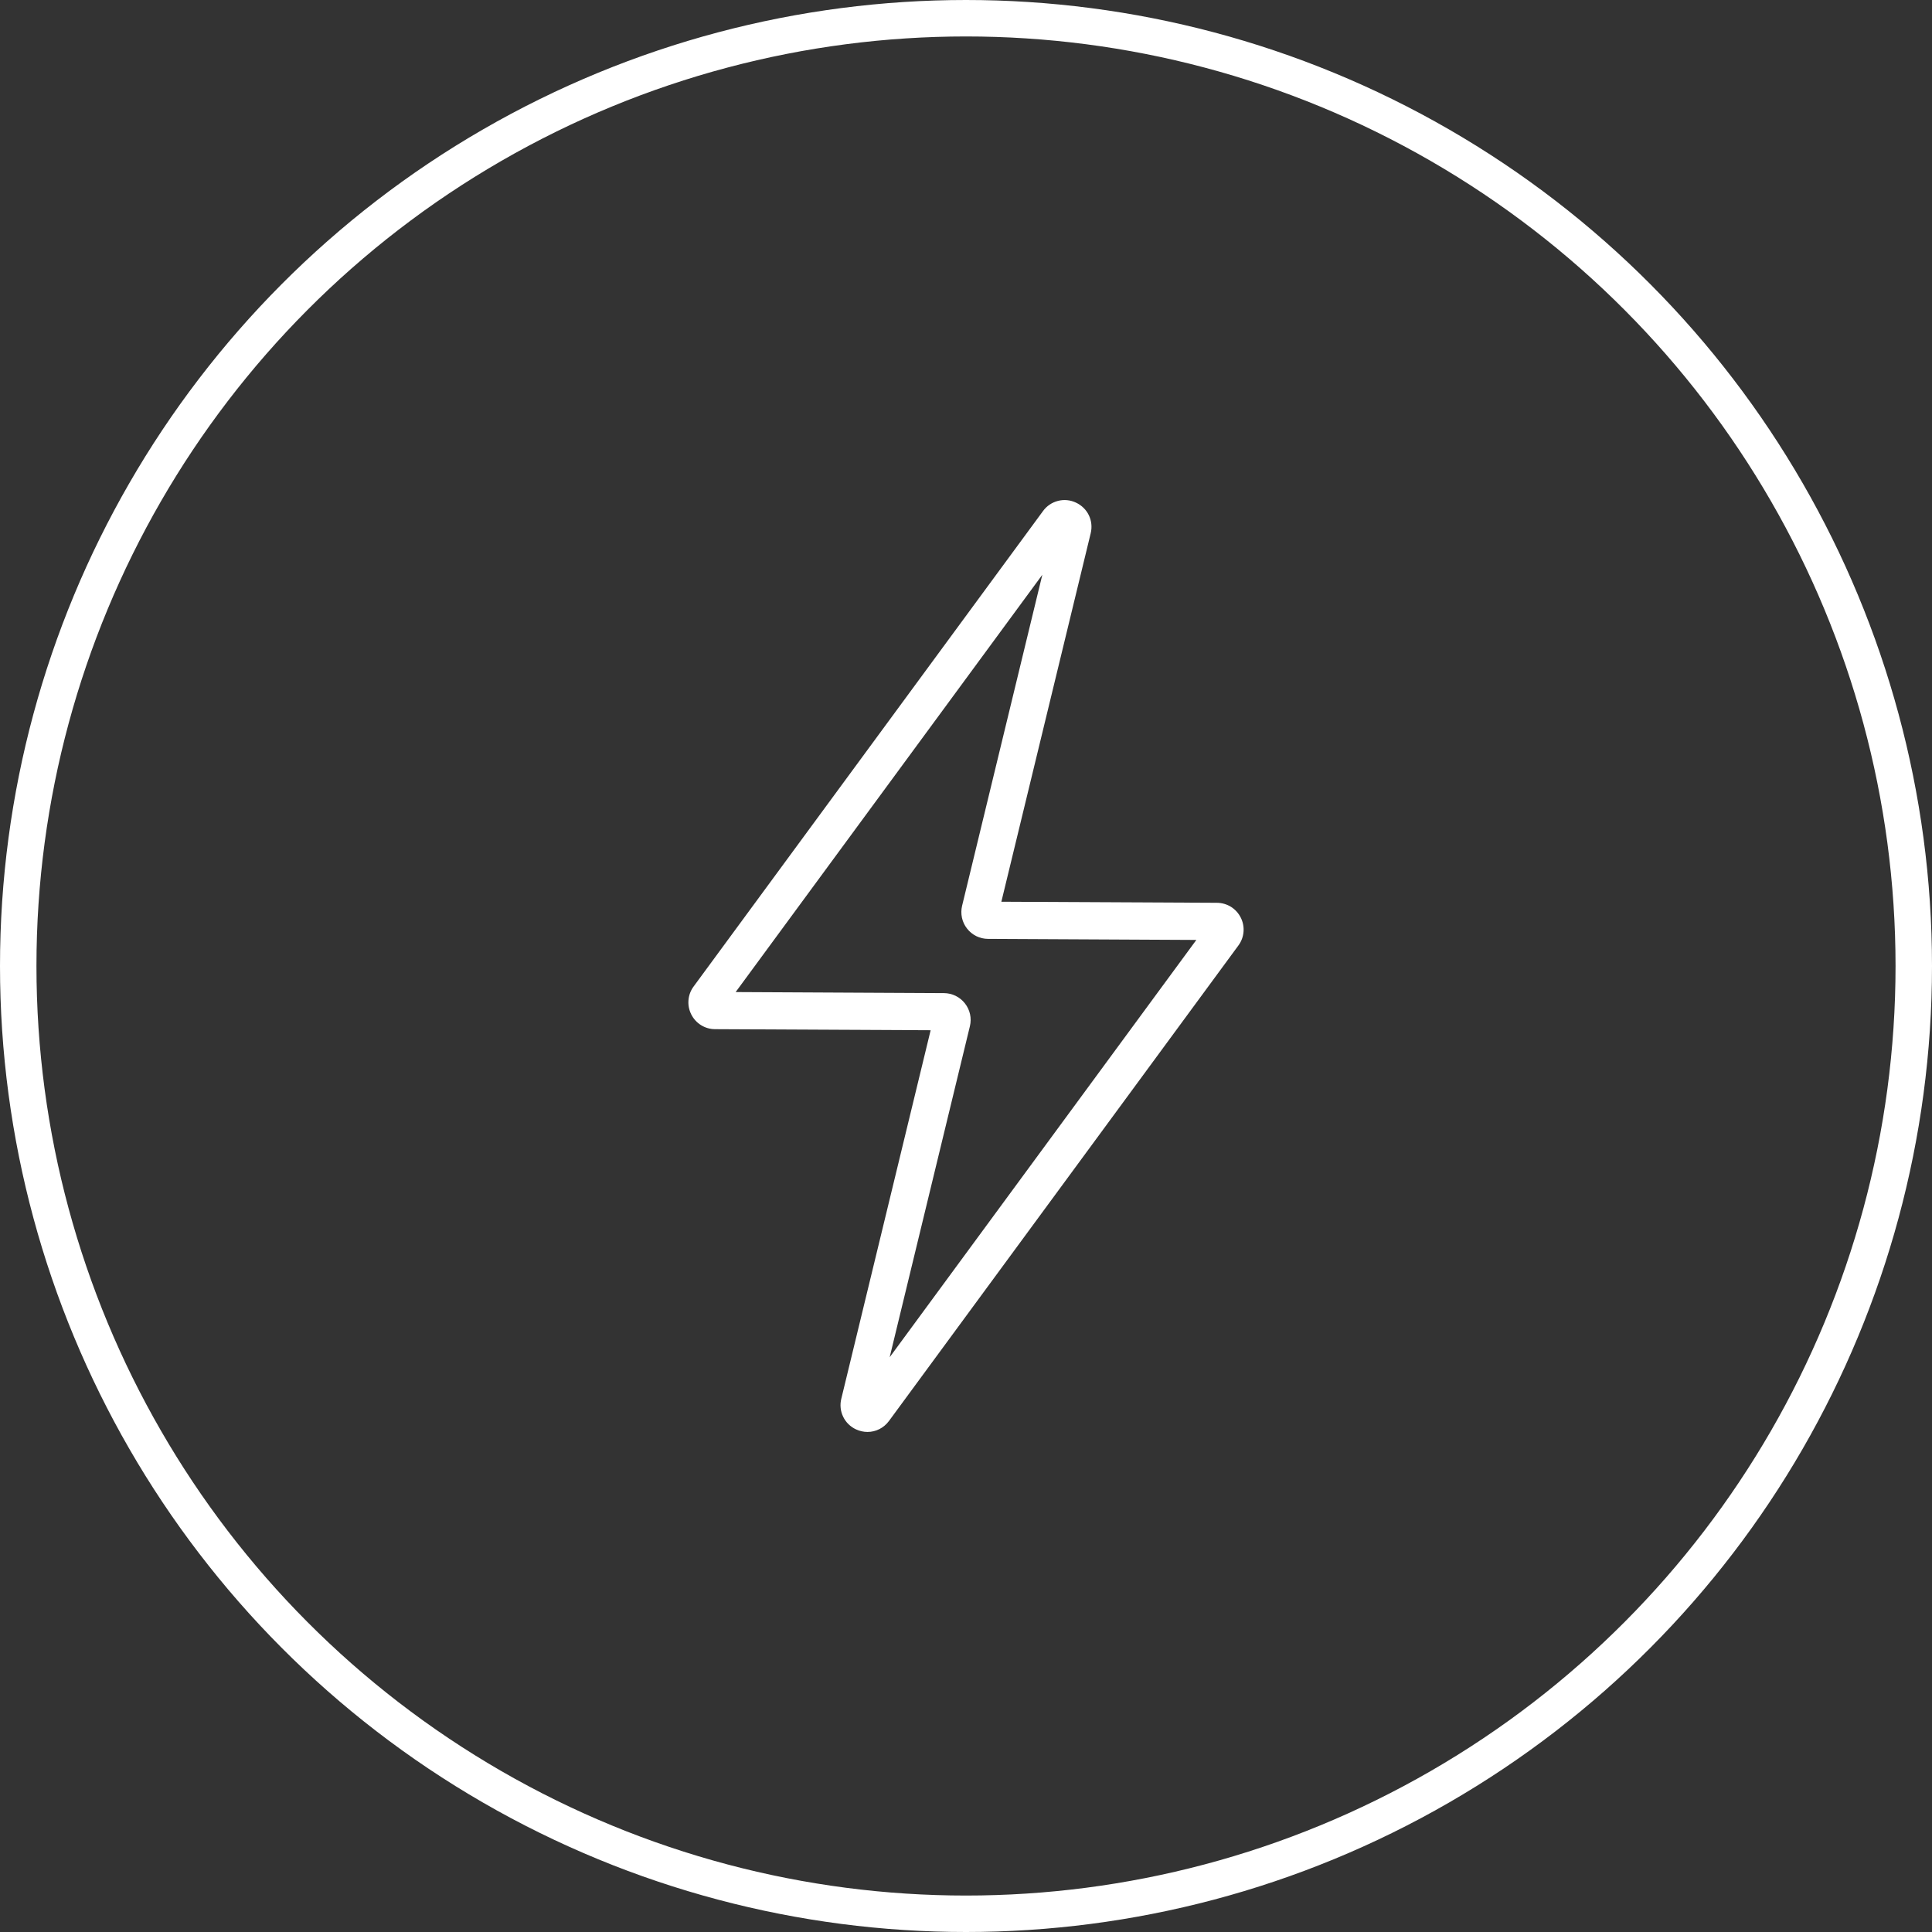 <svg width="53" height="53" viewBox="0 0 53 53" fill="none" xmlns="http://www.w3.org/2000/svg">
<rect x="0" y="0" width="53" height="53" fill="#333333" stroke="none"/>
<circle cx="26.5" cy="26.5" r="26" stroke="white"/>
<path d="M23.798 39.282C23.693 39.282 23.585 39.259 23.484 39.212C23.329 39.141 23.204 39.019 23.13 38.865C23.056 38.712 23.038 38.537 23.079 38.372L25.53 28.262L19.617 28.233C19.481 28.233 19.348 28.195 19.232 28.123C19.117 28.052 19.024 27.949 18.963 27.828C18.902 27.707 18.875 27.571 18.887 27.436C18.898 27.3 18.947 27.171 19.028 27.062L28.613 14.019C28.713 13.881 28.858 13.783 29.023 13.741C29.188 13.698 29.362 13.715 29.516 13.788C29.838 13.938 30.004 14.283 29.921 14.628L27.47 24.737L33.383 24.766C33.519 24.767 33.652 24.805 33.768 24.876C33.883 24.948 33.976 25.05 34.037 25.172C34.098 25.293 34.125 25.429 34.113 25.564C34.102 25.699 34.053 25.829 33.972 25.938L24.387 38.981C24.243 39.176 24.025 39.282 23.798 39.282ZM20.181 27.215L25.895 27.244C26.12 27.245 26.33 27.347 26.47 27.525C26.61 27.703 26.66 27.931 26.607 28.152L24.406 37.233L32.819 25.785L27.105 25.756C26.994 25.756 26.885 25.73 26.785 25.682C26.686 25.633 26.598 25.562 26.53 25.475C26.461 25.388 26.413 25.286 26.389 25.177C26.366 25.069 26.367 24.956 26.393 24.848L28.594 15.767L20.181 27.215Z" fill="white"/>
</svg>
